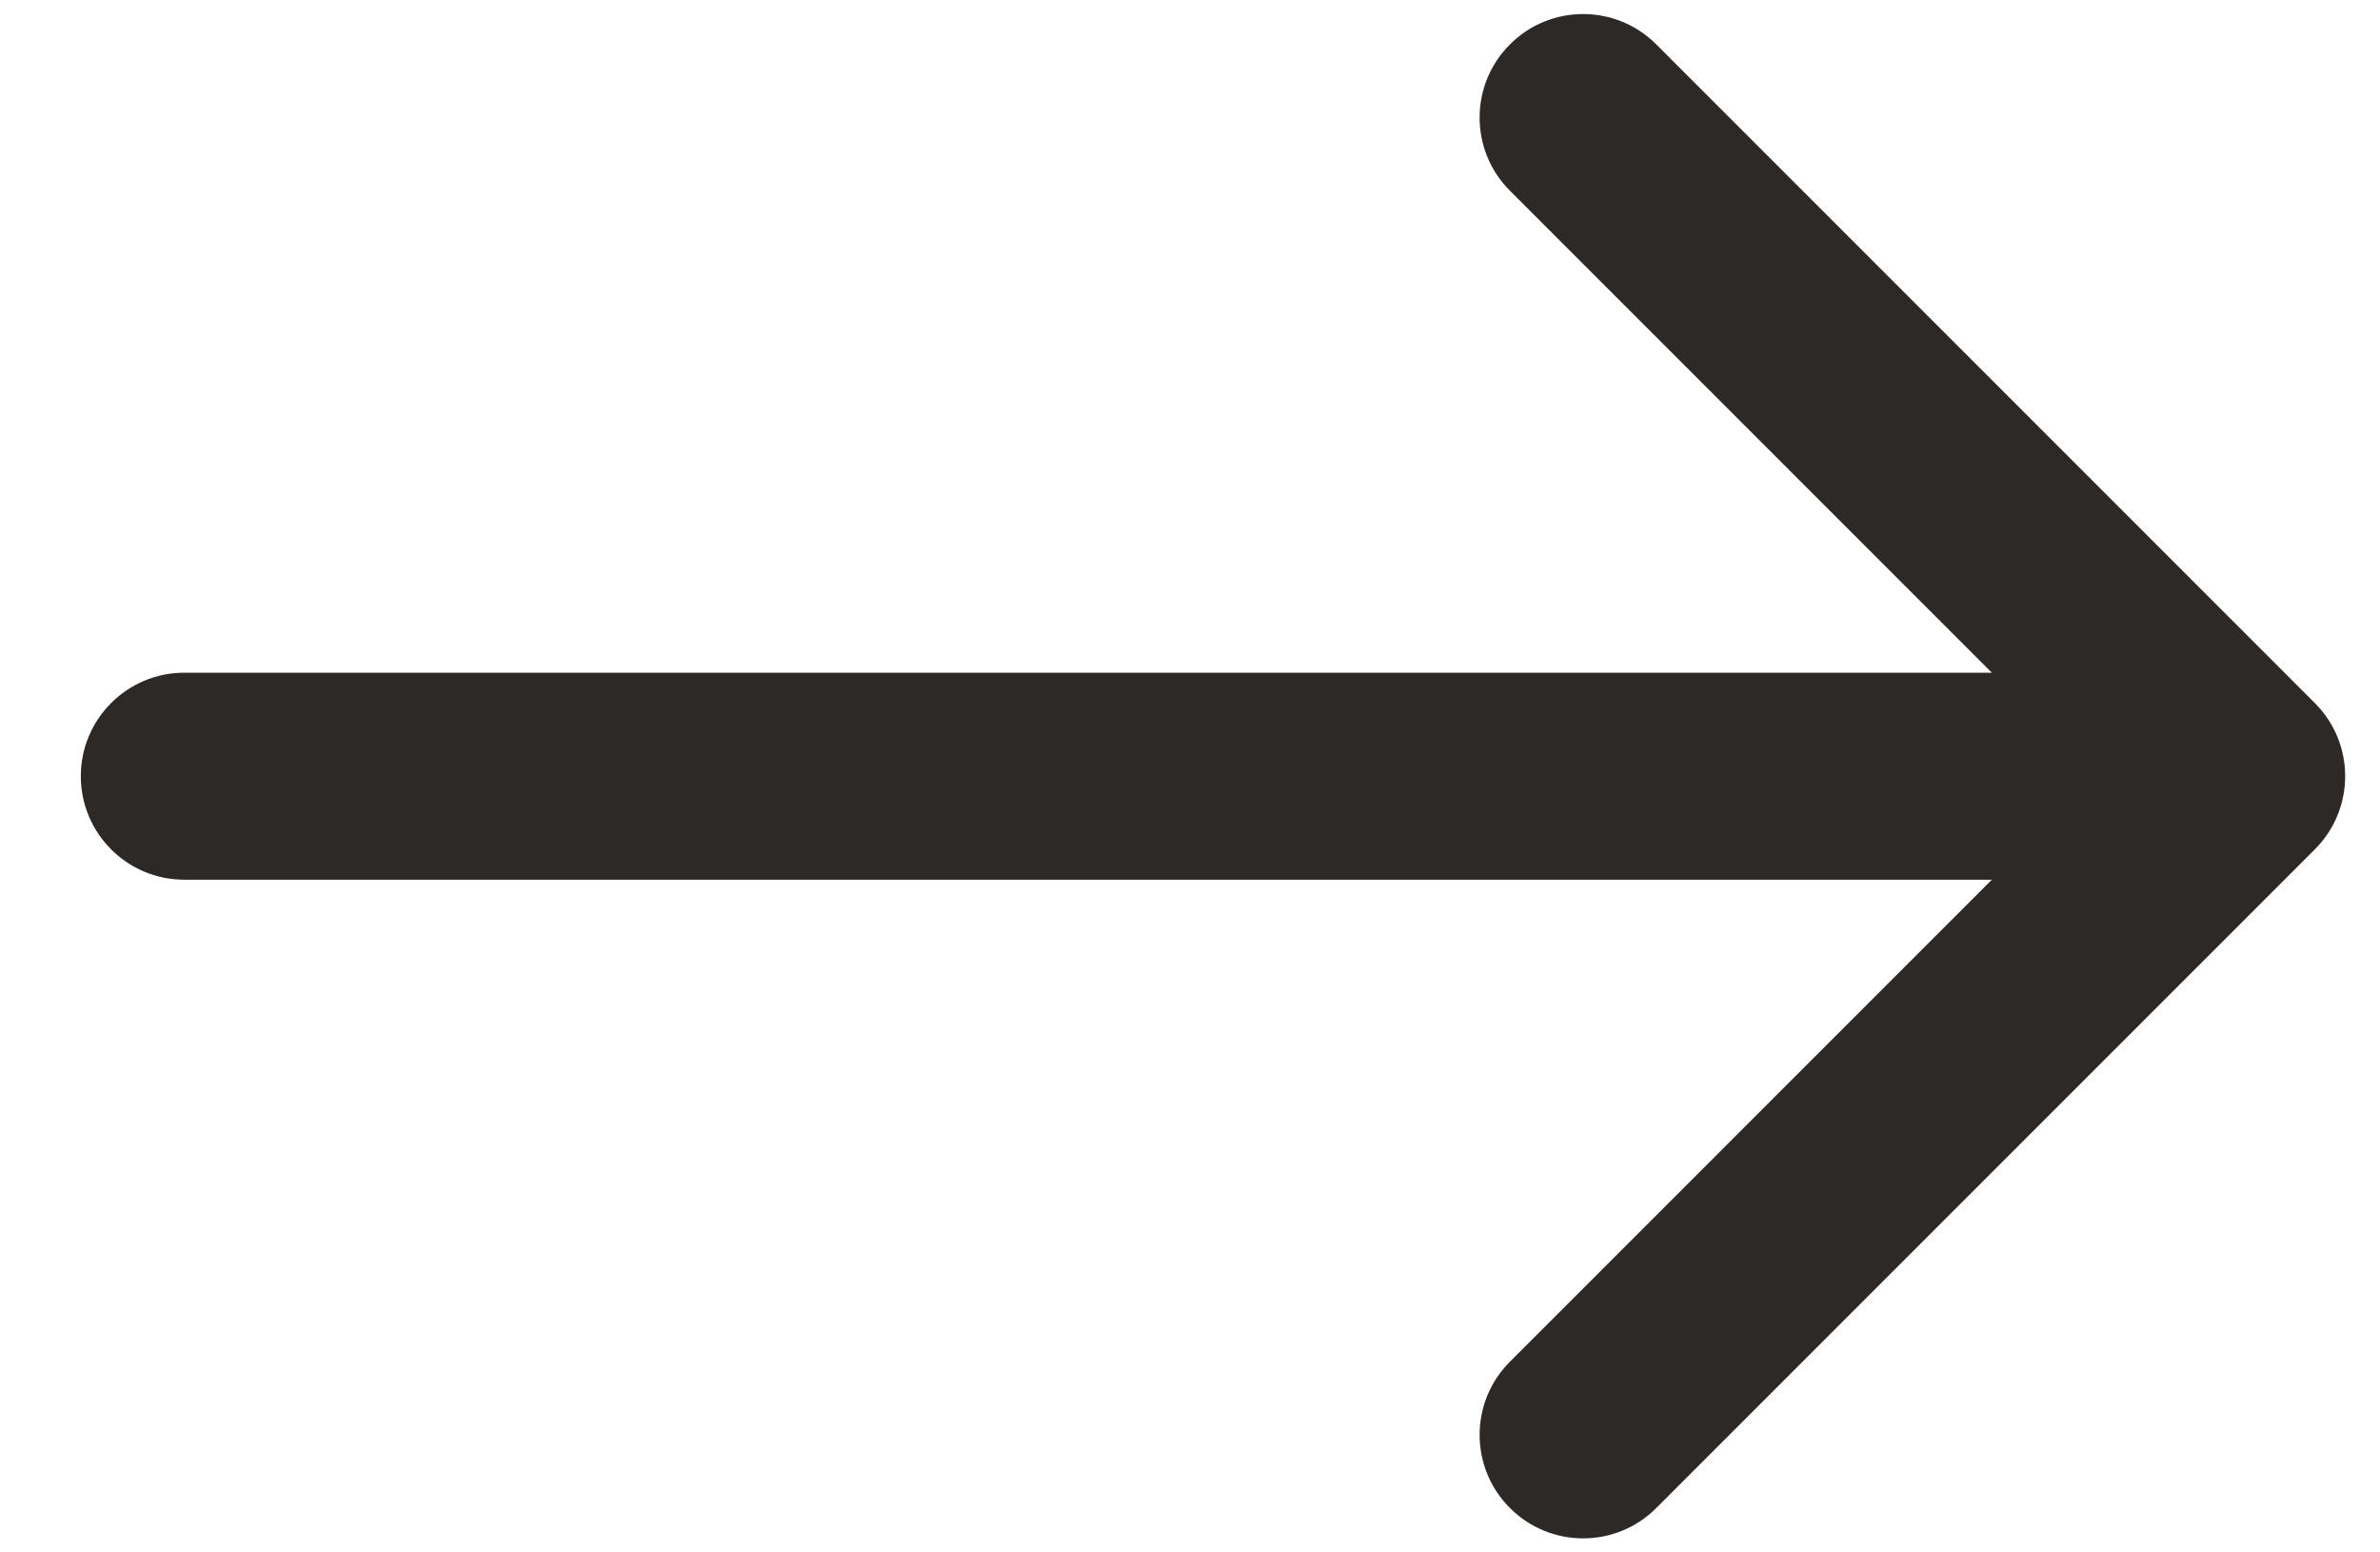 <svg width="23" height="15" viewBox="0 0 23 15" fill="none" xmlns="http://www.w3.org/2000/svg">
<path d="M1.781 6.5C1.229 6.5 0.781 6.948 0.781 7.5C0.781 8.052 1.229 8.5 1.781 8.5V6.5ZM22.37 8.207C22.761 7.817 22.761 7.183 22.37 6.793L16.006 0.429C15.616 0.038 14.982 0.038 14.592 0.429C14.201 0.819 14.201 1.453 14.592 1.843L20.249 7.5L14.592 13.157C14.201 13.547 14.201 14.181 14.592 14.571C14.982 14.962 15.616 14.962 16.006 14.571L22.37 8.207ZM1.781 8.5H21.663V6.5H1.781V8.5Z" fill="#2D2926"/>
</svg>

